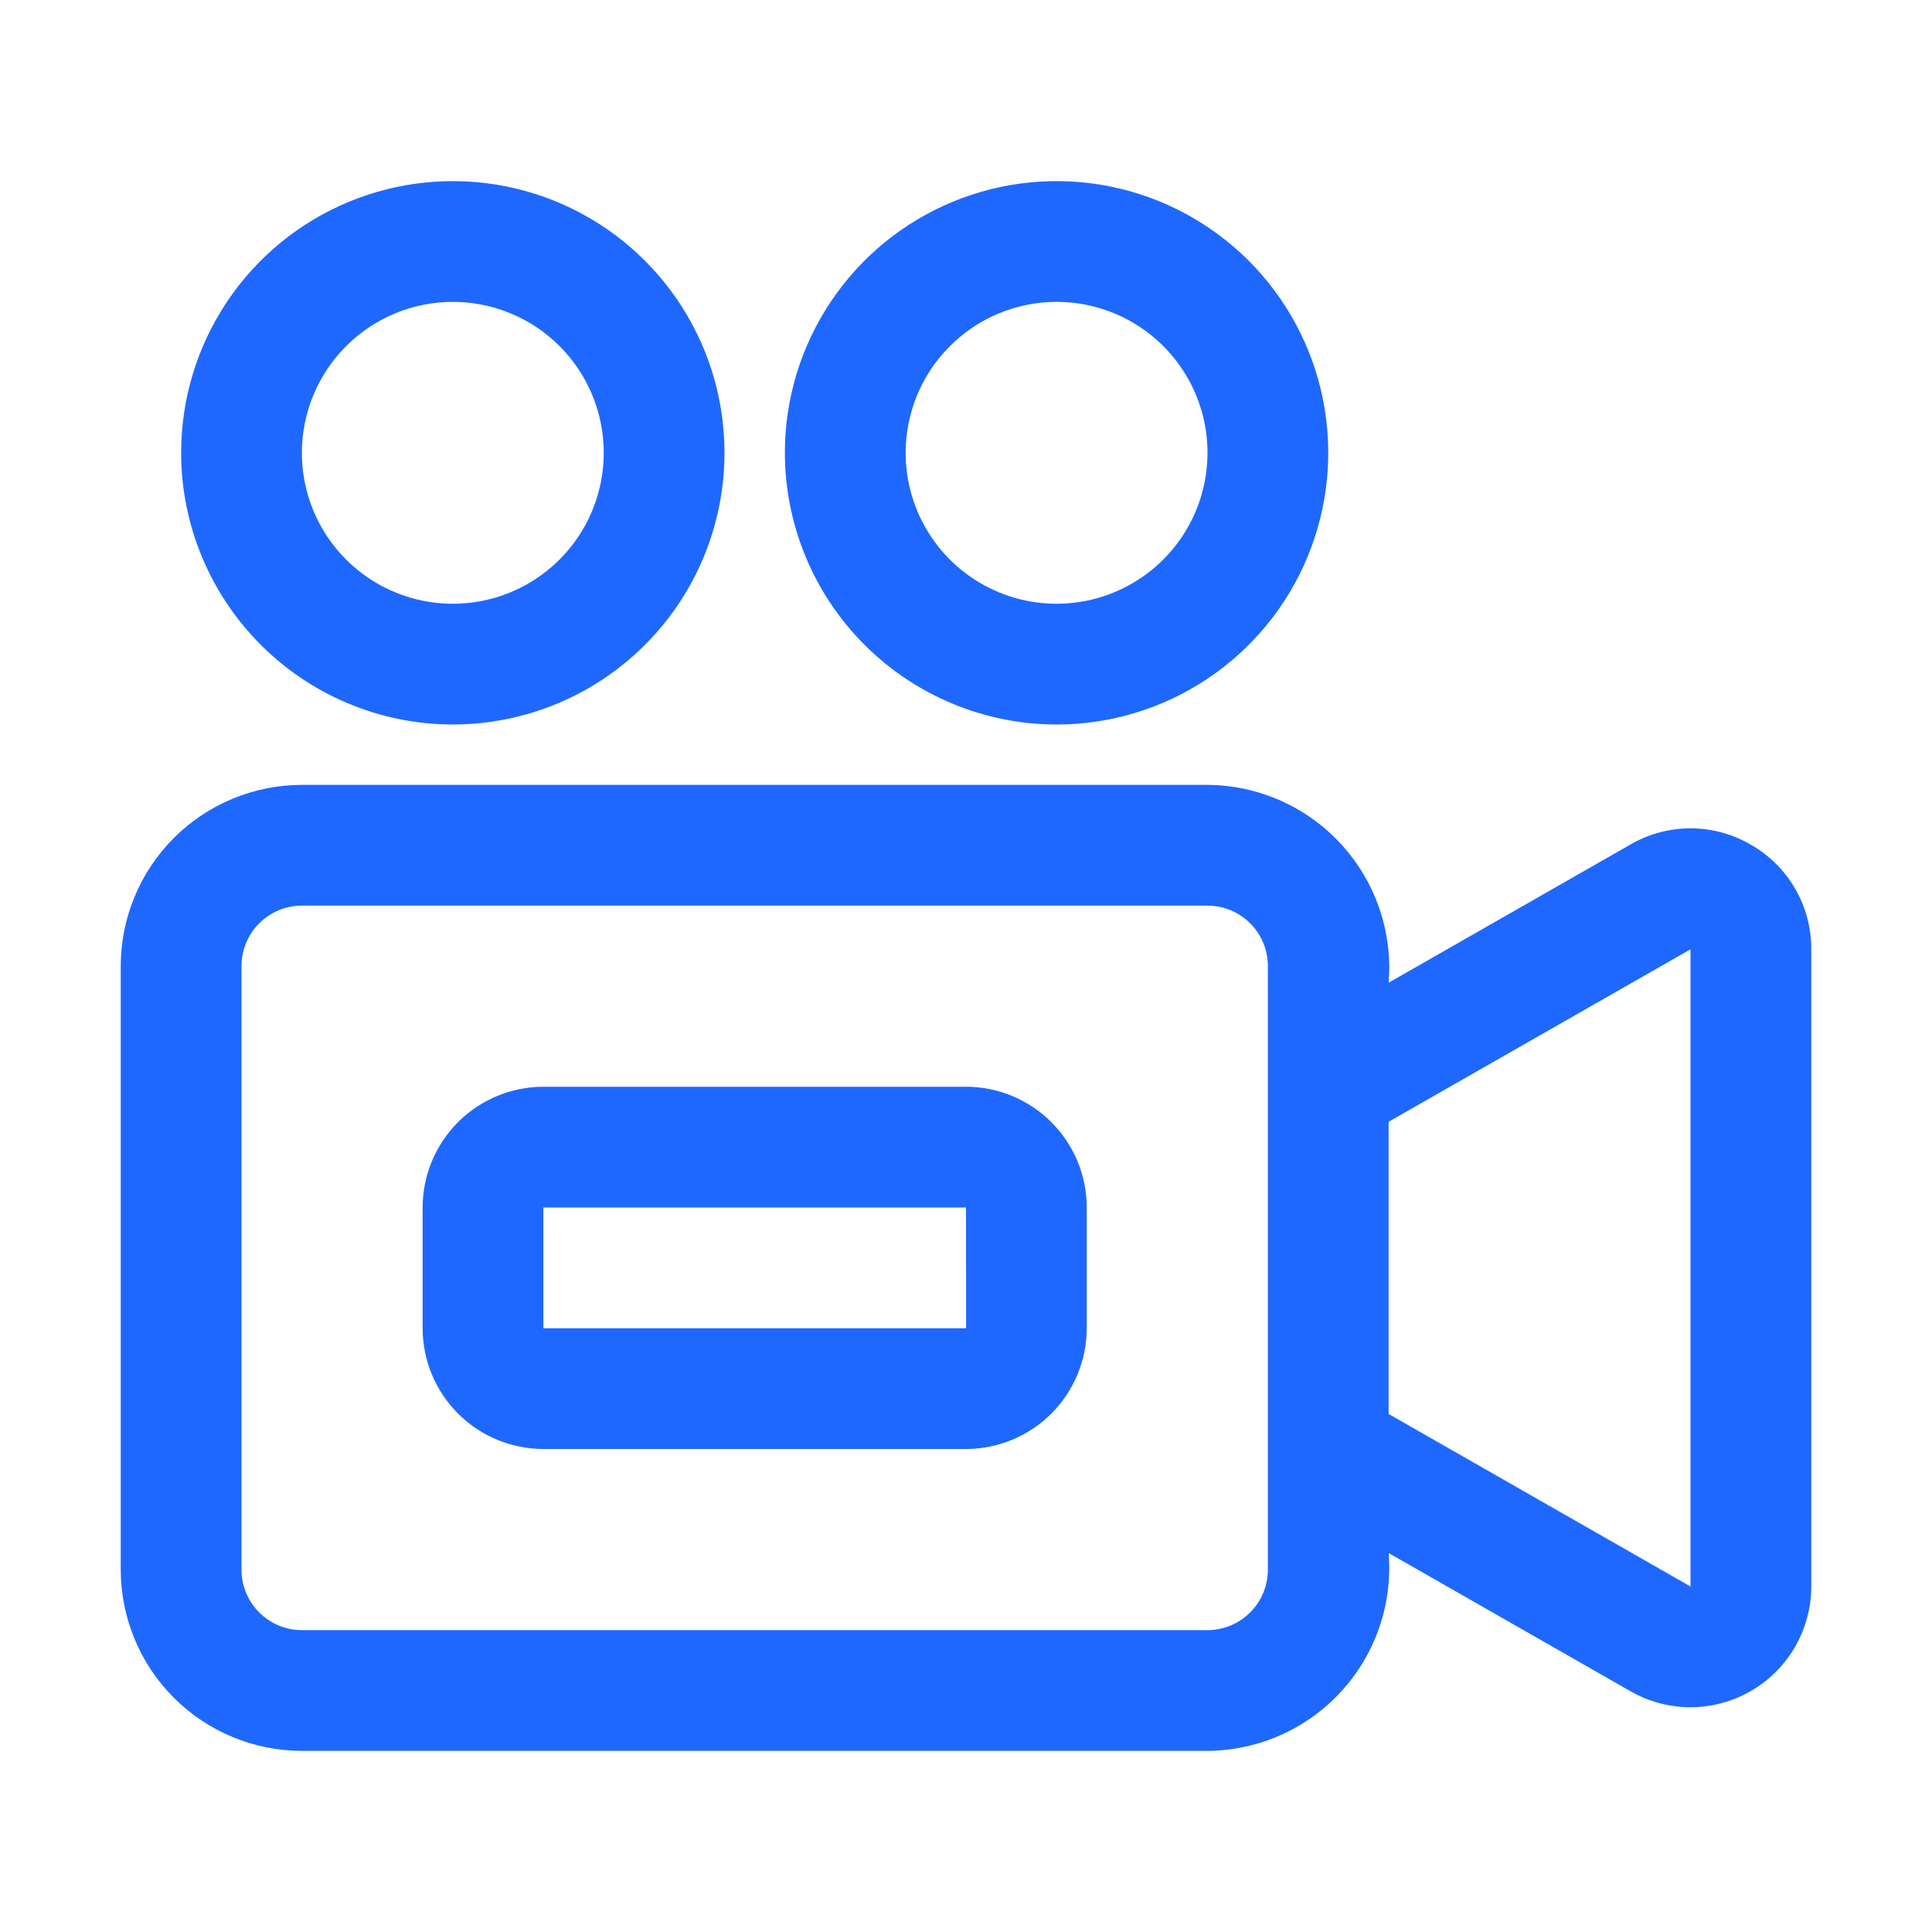 <svg width="85" height="85" viewBox="0 0 85 85" fill="none" xmlns="http://www.w3.org/2000/svg">
<path d="M77.04 37.169C76.238 36.697 75.324 36.447 74.392 36.443C73.461 36.44 72.546 36.684 71.74 37.151L61.094 43.235C61.184 42.131 61.045 41.02 60.687 39.972C60.328 38.924 59.757 37.962 59.008 37.145C58.261 36.328 57.352 35.674 56.339 35.224C55.327 34.774 54.233 34.538 53.125 34.531H13.281C11.168 34.534 9.143 35.374 7.649 36.868C6.155 38.362 5.315 40.387 5.312 42.5V69.062C5.315 71.175 6.155 73.201 7.649 74.695C9.143 76.189 11.168 77.029 13.281 77.031H53.125C54.233 77.024 55.327 76.788 56.34 76.338C57.352 75.889 58.261 75.235 59.008 74.418C59.757 73.601 60.328 72.638 60.687 71.59C61.045 70.542 61.184 69.431 61.094 68.327L71.74 74.411C72.548 74.873 73.463 75.114 74.393 75.111C75.324 75.107 76.237 74.859 77.042 74.392C77.847 73.925 78.515 73.254 78.979 72.448C79.443 71.641 79.688 70.727 79.688 69.797V41.766C79.693 40.834 79.451 39.917 78.986 39.11C78.52 38.302 77.849 37.632 77.04 37.169ZM55.781 69.062C55.781 69.767 55.501 70.442 55.002 70.94C54.505 71.438 53.829 71.718 53.125 71.719H13.281C12.577 71.718 11.902 71.438 11.404 70.94C10.906 70.442 10.626 69.767 10.625 69.062V42.5C10.626 41.796 10.906 41.12 11.404 40.623C11.902 40.124 12.577 39.844 13.281 39.844H53.125C53.829 39.844 54.505 40.124 55.002 40.623C55.501 41.12 55.781 41.796 55.781 42.5V69.062ZM74.375 69.799L61.094 62.209V49.353L74.375 41.766V69.799ZM46.484 31.875C48.849 31.875 51.16 31.174 53.125 29.86C55.091 28.547 56.623 26.68 57.528 24.496C58.432 22.312 58.669 19.909 58.208 17.59C57.747 15.271 56.608 13.141 54.937 11.47C53.265 9.798 51.135 8.66 48.816 8.198C46.498 7.737 44.094 7.974 41.91 8.879C39.726 9.783 37.859 11.315 36.546 13.281C35.232 15.247 34.531 17.558 34.531 19.922C34.535 23.091 35.795 26.129 38.036 28.37C40.277 30.611 43.315 31.872 46.484 31.875ZM46.484 13.281C47.798 13.281 49.082 13.671 50.174 14.4C51.266 15.13 52.117 16.167 52.62 17.381C53.122 18.594 53.254 19.929 52.997 21.217C52.741 22.506 52.109 23.689 51.18 24.617C50.251 25.546 49.068 26.179 47.78 26.435C46.492 26.691 45.157 26.56 43.943 26.057C42.73 25.554 41.693 24.703 40.963 23.611C40.233 22.519 39.844 21.235 39.844 19.922C39.846 18.161 40.546 16.473 41.791 15.228C43.036 13.983 44.724 13.283 46.484 13.281ZM19.922 31.875C22.286 31.875 24.597 31.174 26.563 29.86C28.528 28.547 30.06 26.68 30.965 24.496C31.87 22.312 32.106 19.909 31.645 17.59C31.184 15.271 30.046 13.141 28.374 11.47C26.702 9.798 24.573 8.66 22.254 8.198C19.935 7.737 17.532 7.974 15.348 8.879C13.164 9.783 11.297 11.315 9.983 13.281C8.67 15.247 7.969 17.558 7.969 19.922C7.972 23.091 9.233 26.129 11.474 28.37C13.714 30.611 16.753 31.872 19.922 31.875ZM19.922 13.281C21.235 13.281 22.519 13.671 23.611 14.4C24.703 15.13 25.554 16.167 26.057 17.381C26.56 18.594 26.691 19.929 26.435 21.217C26.179 22.506 25.546 23.689 24.617 24.617C23.689 25.546 22.506 26.179 21.217 26.435C19.929 26.691 18.594 26.56 17.381 26.057C16.167 25.554 15.13 24.703 14.4 23.611C13.671 22.519 13.281 21.235 13.281 19.922C13.283 18.161 13.983 16.473 15.228 15.228C16.473 13.983 18.161 13.283 19.922 13.281ZM42.5 47.812H23.906C22.498 47.814 21.148 48.374 20.151 49.37C19.156 50.366 18.595 51.717 18.594 53.125V58.438C18.595 59.846 19.156 61.196 20.151 62.192C21.148 63.188 22.498 63.748 23.906 63.75H42.5C43.908 63.748 45.259 63.188 46.255 62.192C47.251 61.196 47.811 59.846 47.812 58.438V53.125C47.811 51.717 47.251 50.366 46.255 49.37C45.259 48.374 43.908 47.814 42.5 47.812ZM23.906 58.438V53.125H42.5L42.504 58.438H23.906Z" fill="#1E68FF"/>
</svg>
